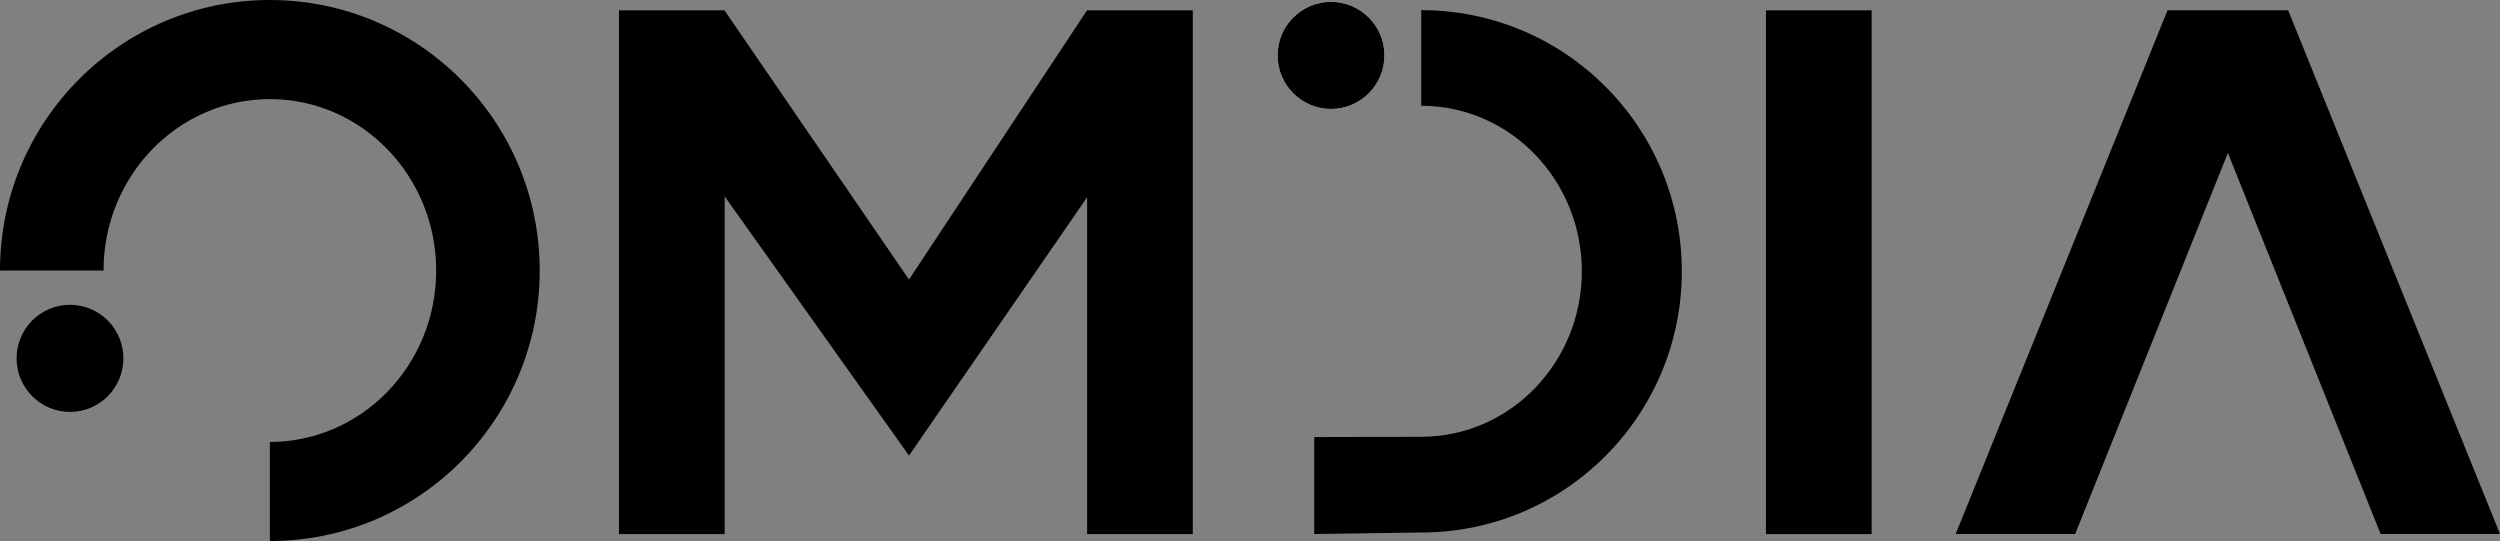 <svg width="134" height="29" viewBox="0 0 134 29" fill="none" xmlns="http://www.w3.org/2000/svg">
<rect x="0" y="0" width="134" height="29" fill="#808080" stroke="none"/>
<g clip-path="url(#clip0_1581_10588)">
<path d="M134 28.622L122.644 0.549H116.181L104.825 28.622H111.229L119.415 8.197L127.601 28.622H134Z" fill="black"/>
<path d="M5.55 14.5C5.55 9.425 9.542 5.312 14.464 5.312C19.386 5.312 23.379 9.425 23.379 14.5C23.379 19.575 19.386 23.688 14.464 23.688V29C22.45 29 28.928 22.51 28.928 14.5C28.928 6.49 22.45 0 14.464 0C6.479 0 0 6.49 0 14.5H5.55Z" fill="black"/>
<path d="M76.178 5.669C80.934 5.669 84.786 9.642 84.786 14.54C84.786 19.439 80.934 23.412 76.178 23.412L70.442 23.427V28.623L76.178 28.542C83.892 28.542 90.145 22.274 90.145 14.54C90.145 6.807 83.892 0.544 76.178 0.544V5.669Z" fill="black"/>
<path d="M100.32 0.554H94.655V28.627H100.32V0.554Z" fill="black"/>
<path d="M58.269 0.554V0.559L58.264 0.554L48.722 14.983L38.843 0.569V0.554H38.833H33.178V28.627H38.843V10.527L48.722 24.418L58.269 10.573V28.627H63.934V0.554H58.269Z" fill="black"/>
<path d="M71.342 5.84C72.923 5.84 74.205 4.555 74.205 2.97C74.205 1.385 72.923 0.101 71.342 0.101C69.761 0.101 68.48 1.385 68.48 2.97C68.48 4.555 69.761 5.84 71.342 5.84Z" fill="white"/>
<path d="M3.751 22.078C5.332 22.078 6.614 20.793 6.614 19.208C6.614 17.623 5.332 16.338 3.751 16.338C2.17 16.338 0.889 17.623 0.889 19.208C0.889 20.793 2.17 22.078 3.751 22.078Z" fill="black"/>
<path d="M71.342 5.84C72.923 5.84 74.205 4.555 74.205 2.97C74.205 1.385 72.923 0.101 71.342 0.101C69.761 0.101 68.48 1.385 68.48 2.97C68.48 4.555 69.761 5.84 71.342 5.84Z" fill="black"/>
</g>
<defs>
<clipPath id="clip0_1581_10588">
<rect width="134" height="29" fill="white"/>
</clipPath>
</defs>
</svg>
